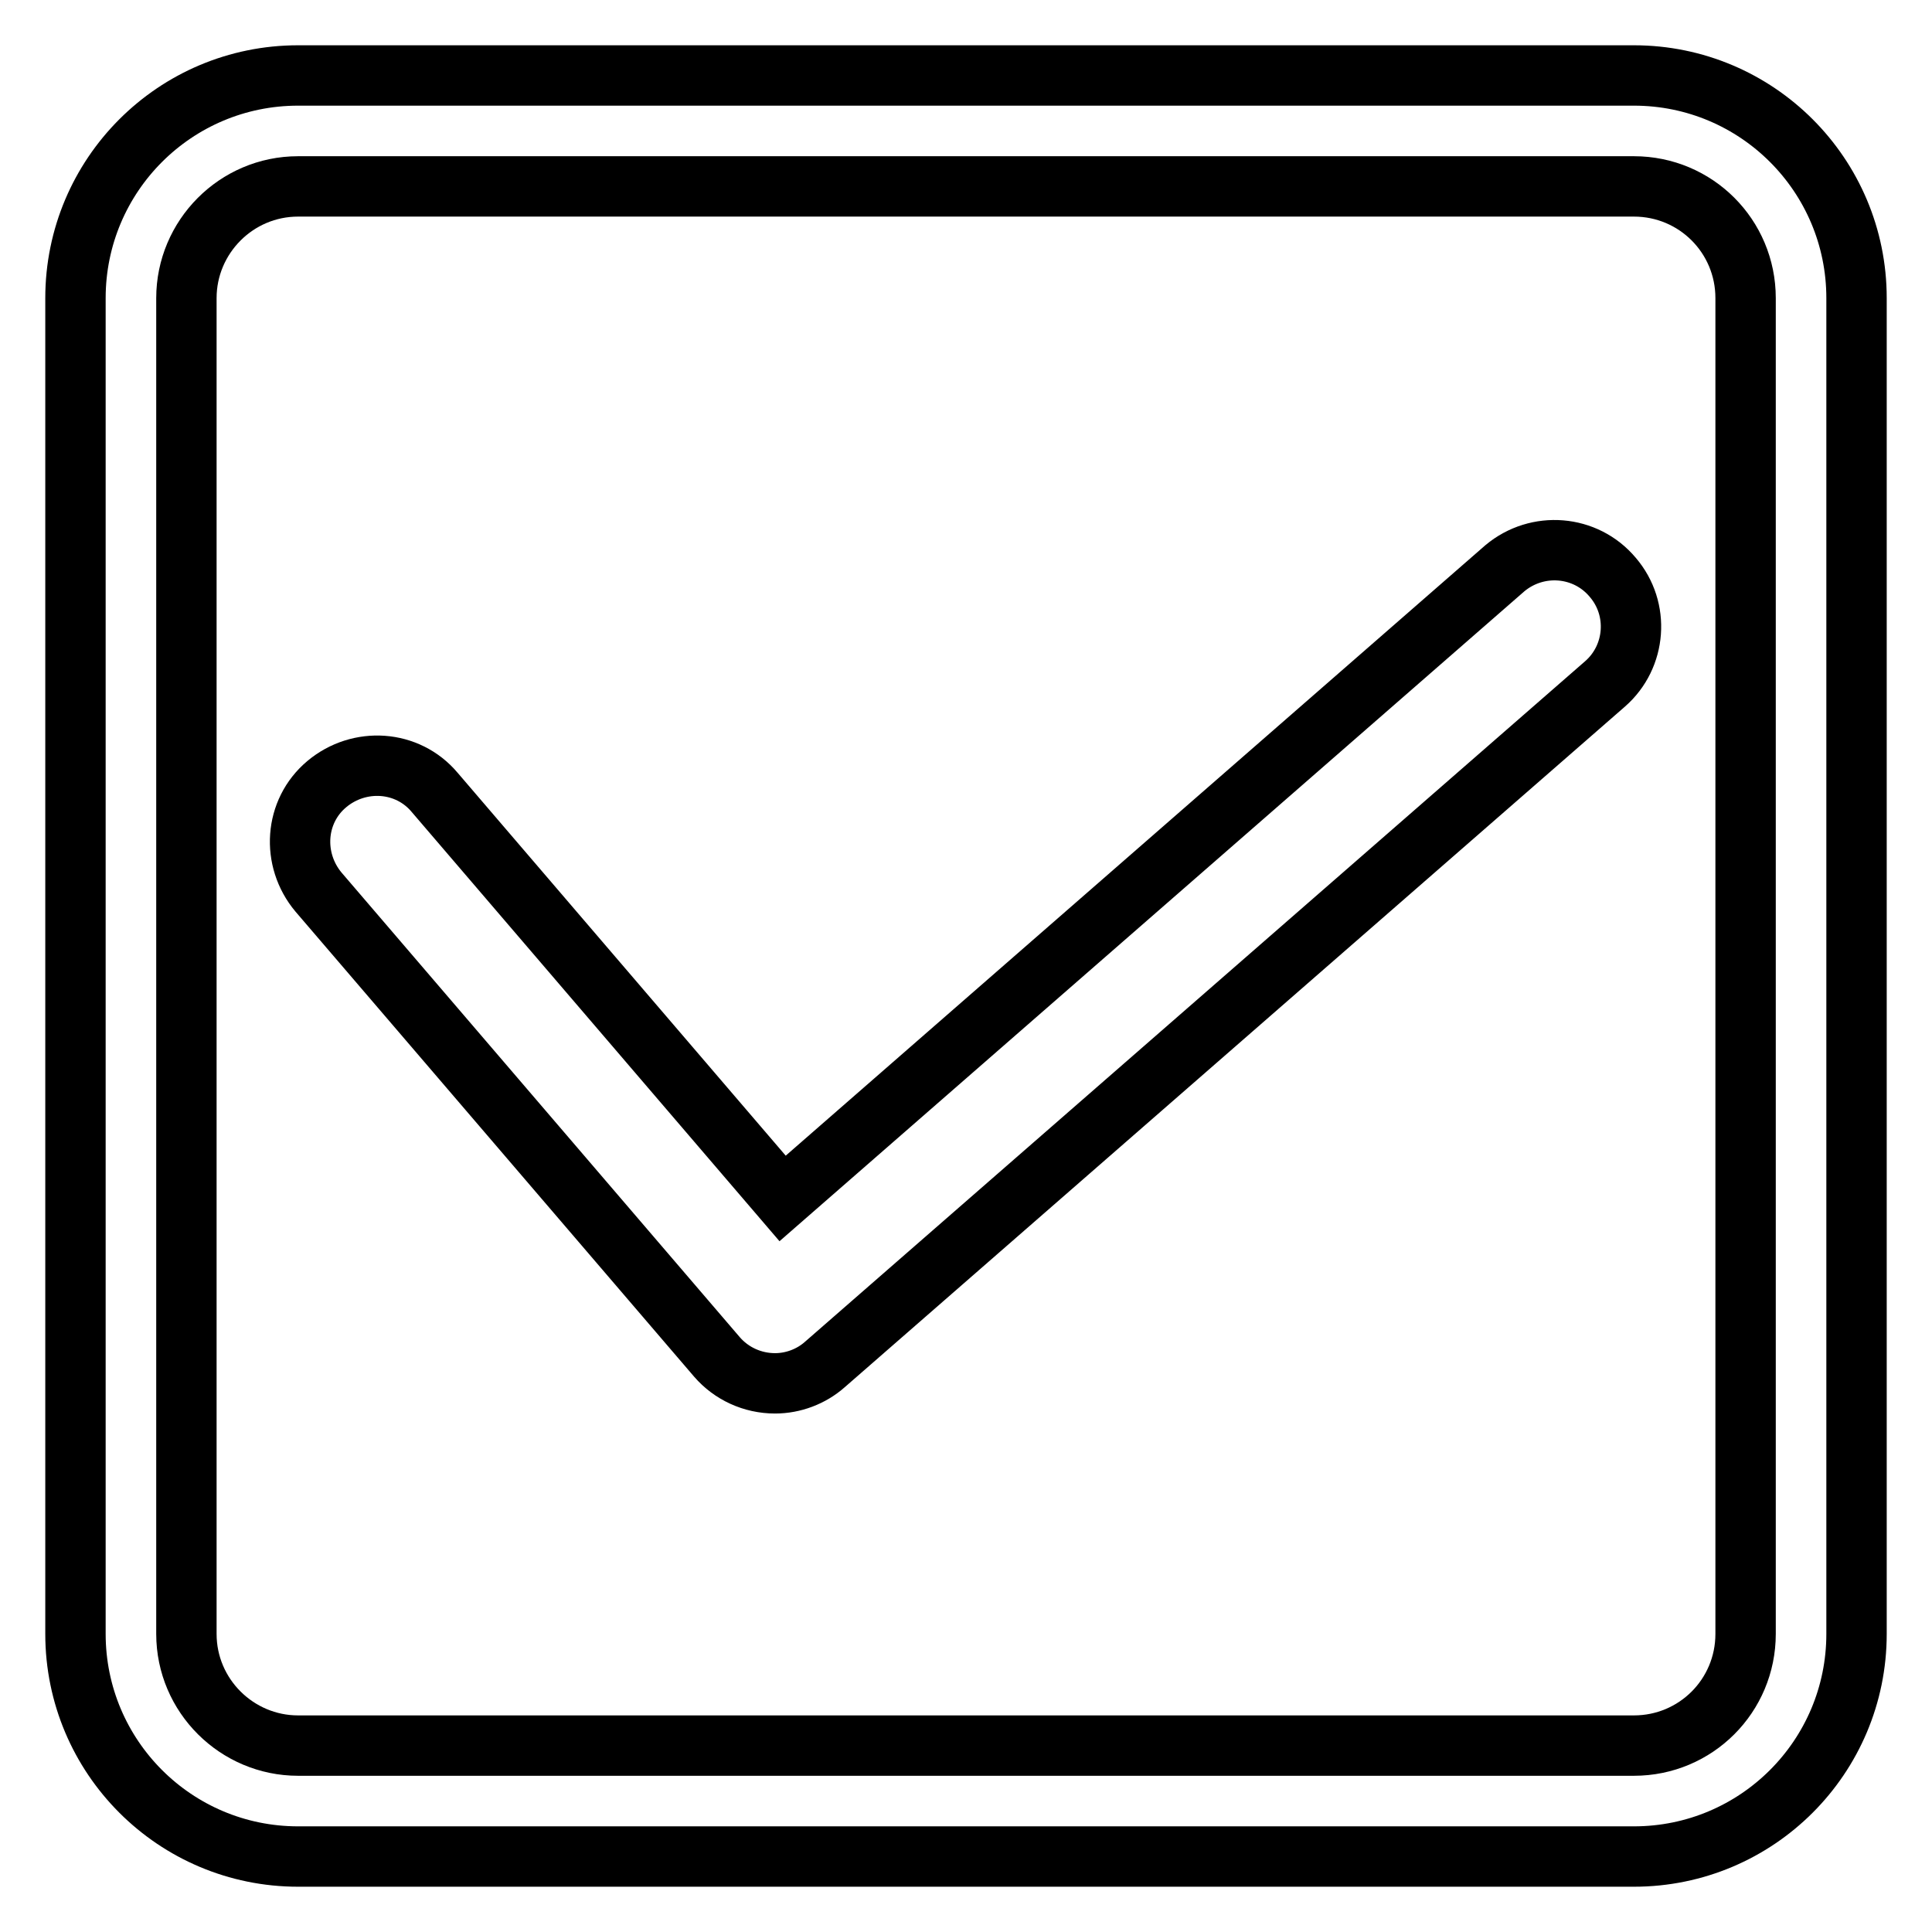 <?xml version="1.0" encoding="utf-8"?>
<!-- Svg Vector Icons : http://www.onlinewebfonts.com/icon -->
<!DOCTYPE svg PUBLIC "-//W3C//DTD SVG 1.1//EN" "http://www.w3.org/Graphics/SVG/1.1/DTD/svg11.dtd">
<svg version="1.1" xmlns="http://www.w3.org/2000/svg" xmlns:xlink="http://www.w3.org/1999/xlink" x="0px" y="0px" viewBox="0 0 256 256" enable-background="new 0 0 256 256" xml:space="preserve">
<g> <path stroke-width="8" fill-opacity="0" stroke="#000000"  d="M216.5,10h-177C23.2,10,10,23.2,10,39.5v177c0,16.3,13.2,29.5,29.5,29.5h177c16.3,0,29.5-13.2,29.5-29.5 v-177C246,23.2,232.8,10,216.5,10z M231.3,216.5c0,8.2-6.6,14.8-14.8,14.8h-177c-8.1,0-14.8-6.6-14.8-14.8v-177 c0-8.1,6.6-14.8,14.8-14.8h177c8.2,0,14.8,6.6,14.8,14.8V216.5z"/> <path stroke-width="8" fill-opacity="0" stroke="#000000"  d="M102.7,183.3c-3,0-5.8-1.3-7.7-3.5l-52.8-61.6c-3.6-4.3-3.2-10.7,1.1-14.3c4.3-3.6,10.7-3.2,14.3,1.1 l46.1,53.8l95.7-83.5c4.3-3.6,10.7-3.1,14.3,1.2c3.6,4.2,3.1,10.5-1,14.1l-103.4,90.2C107.5,182.4,105.1,183.3,102.7,183.3 L102.7,183.3z"/></g>
</svg>